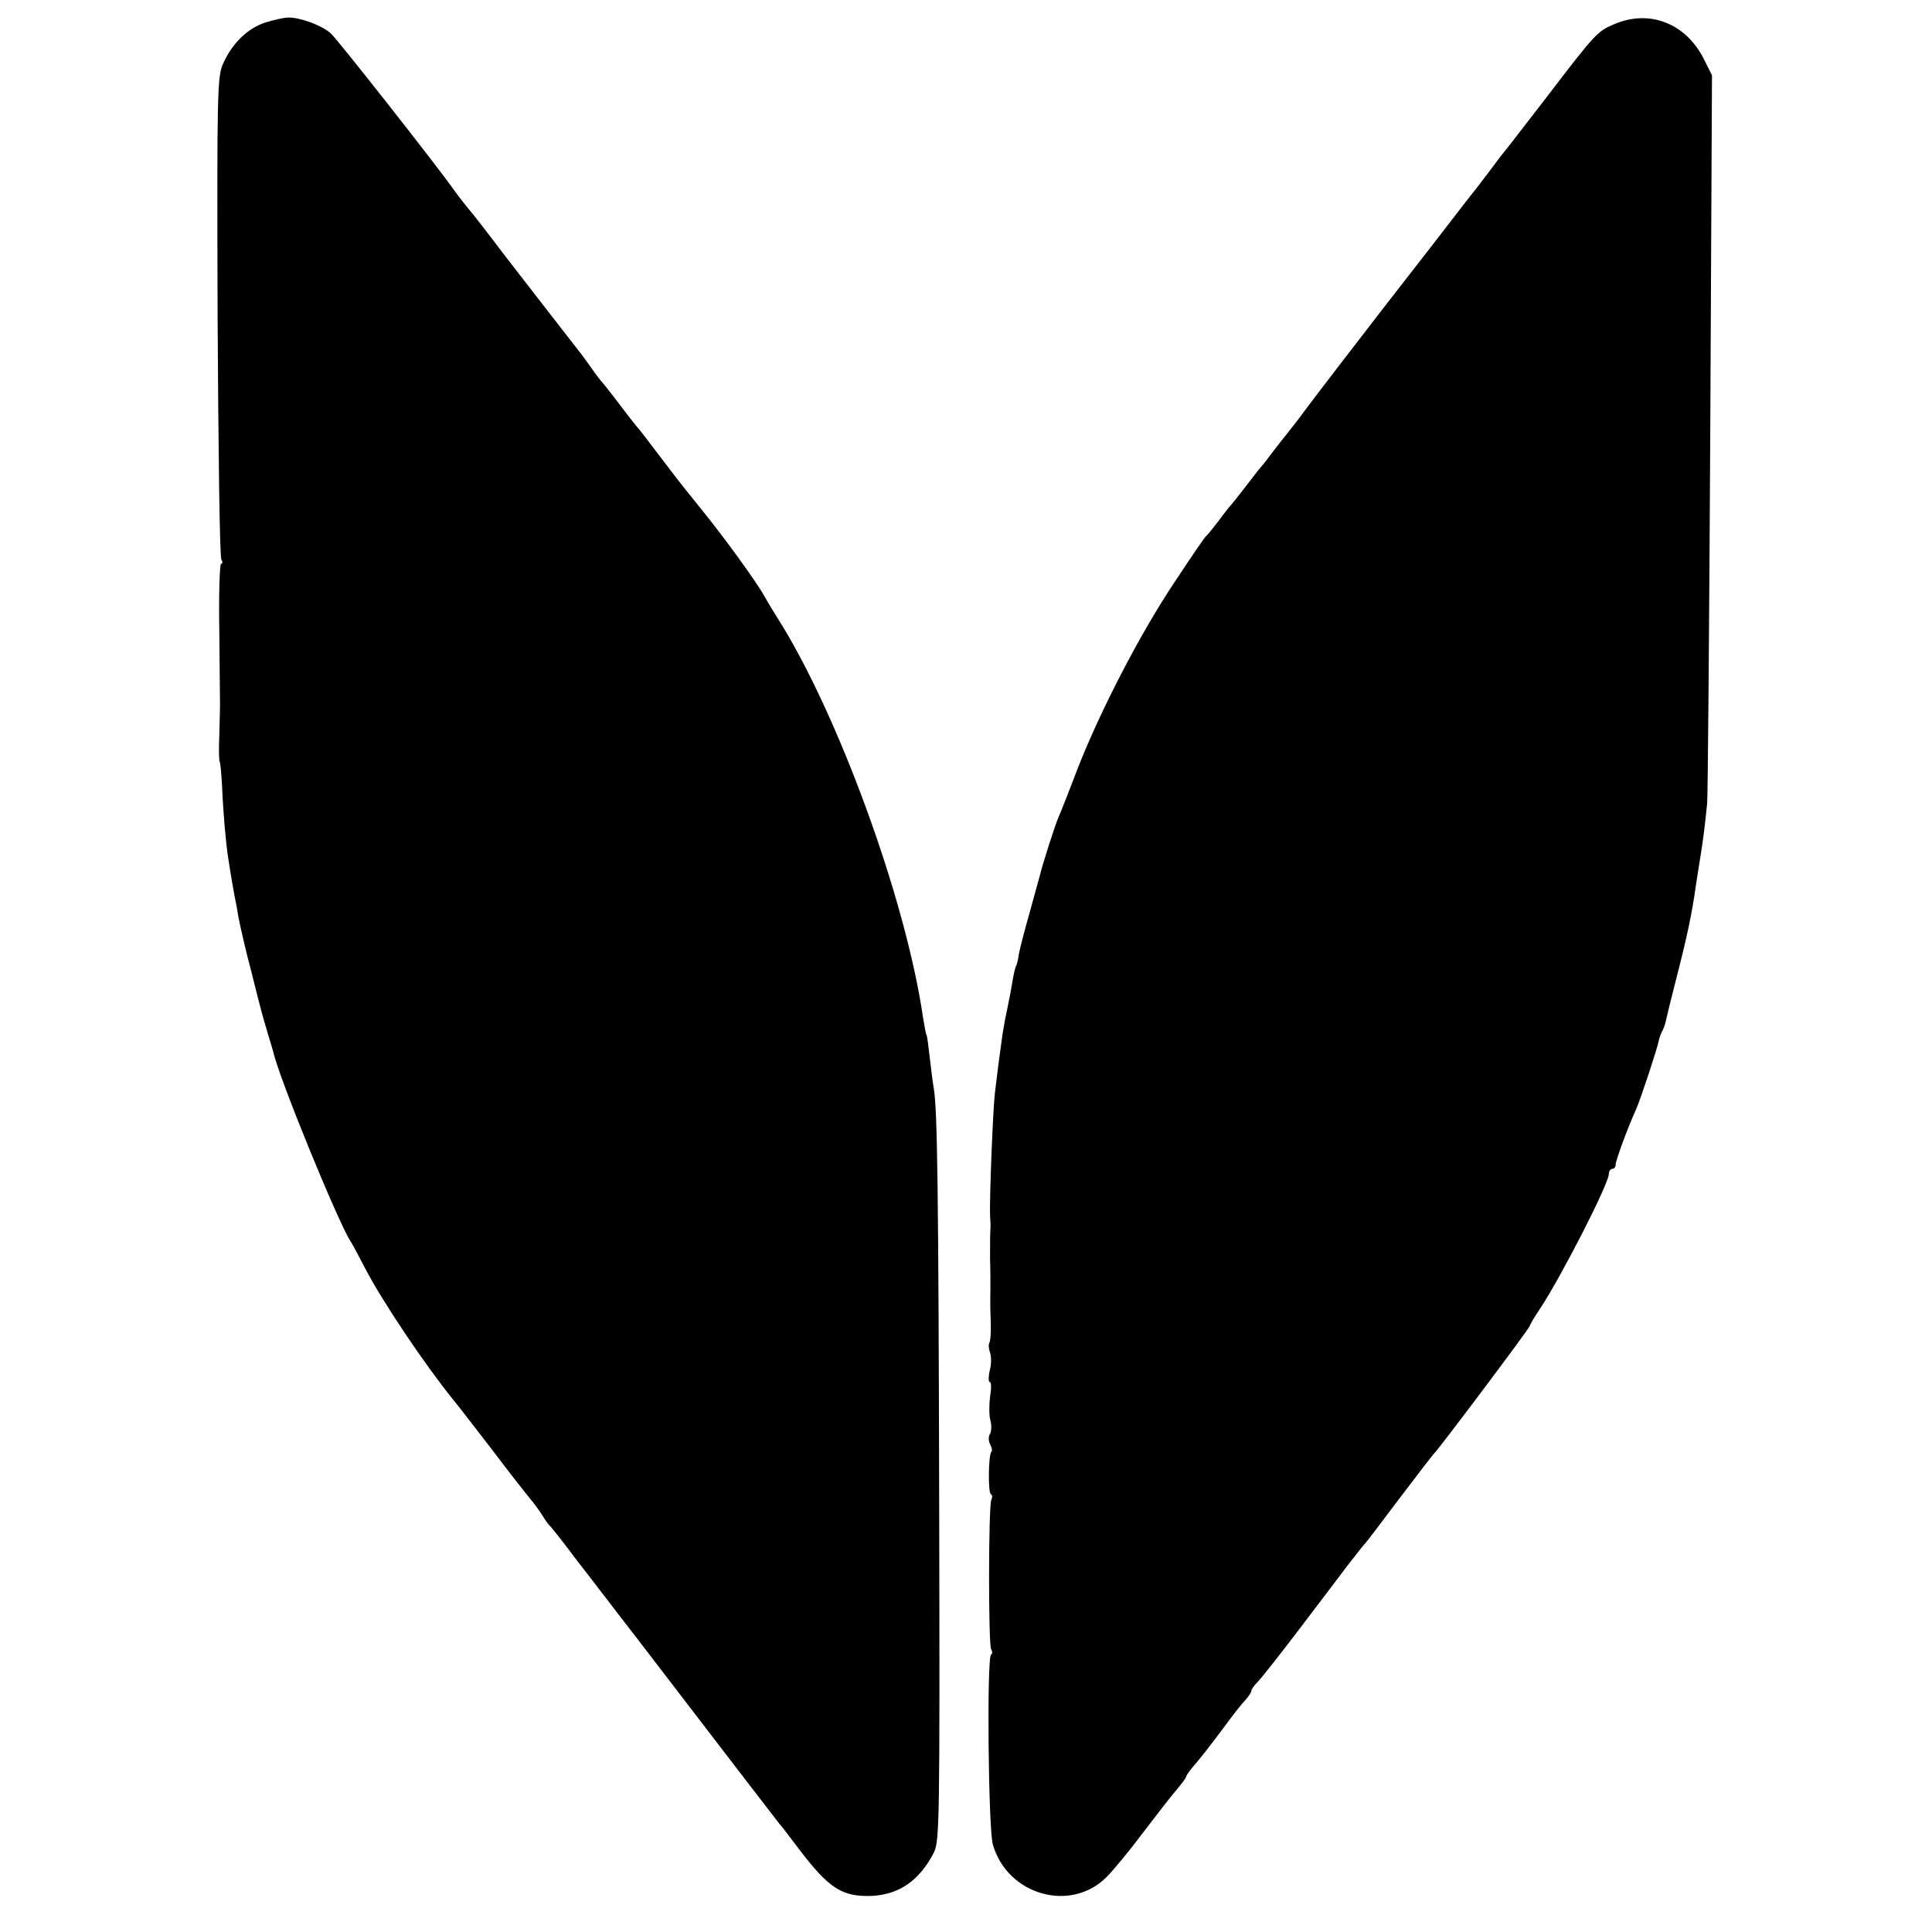 <?xml version="1.0" standalone="no"?>
<!DOCTYPE svg PUBLIC "-//W3C//DTD SVG 20010904//EN"
 "http://www.w3.org/TR/2001/REC-SVG-20010904/DTD/svg10.dtd">
<svg version="1.0" xmlns="http://www.w3.org/2000/svg"
 width="562pt" height="562pt" viewBox="0 0 562 562"
 preserveAspectRatio="xMidYMid meet">
<g transform="translate(0,562) scale(0.1,-0.1)"
fill="#000000" stroke="none">
<path d="M770 5554 c-52 -18 -95 -61 -121 -119 -17 -37 -18 -83 -16 -735 2
-383 6 -701 11 -708 4 -6 4 -12 -1 -12 -4 0 -7 -91 -5 -202 1 -112 2 -207 2
-213 0 -5 -1 -43 -2 -83 -2 -41 -1 -75 1 -78 2 -2 5 -34 7 -71 3 -75 11 -167
18 -210 5 -35 19 -116 21 -123 1 -3 5 -25 9 -50 5 -25 21 -97 38 -160 32 -128
30 -118 48 -180 8 -25 14 -47 15 -50 16 -74 186 -489 224 -550 6 -8 25 -45 44
-81 50 -96 171 -276 254 -379 7 -8 56 -71 109 -140 52 -69 104 -135 114 -147
10 -12 27 -34 37 -50 9 -15 20 -30 24 -33 3 -3 37 -45 74 -95 38 -49 73 -94
77 -100 4 -5 23 -29 40 -52 18 -23 86 -111 150 -195 175 -228 316 -412 325
-423 5 -5 31 -39 58 -75 87 -114 125 -138 211 -135 79 4 138 44 180 125 17 33
18 82 16 1015 -2 896 -5 1154 -16 1210 -2 11 -7 49 -11 85 -4 36 -8 67 -10 70
-2 3 -6 26 -10 50 -50 345 -249 889 -425 1165 -11 17 -27 44 -36 60 -23 42
-121 177 -189 260 -67 83 -67 84 -125 160 -25 33 -47 62 -50 65 -3 3 -28 34
-55 70 -27 36 -52 67 -55 70 -3 3 -17 21 -30 40 -14 19 -30 42 -37 50 -16 20
-117 151 -218 281 -43 57 -90 118 -105 135 -14 17 -33 42 -42 55 -49 69 -338
437 -356 452 -25 23 -88 46 -122 46 -14 0 -45 -7 -70 -15z"/>
<path d="M4694 5549 c-47 -20 -54 -27 -193 -209 -62 -80 -117 -152 -124 -160
-7 -8 -26 -33 -42 -55 -17 -22 -35 -46 -42 -55 -7 -8 -64 -82 -128 -165 -64
-82 -127 -163 -140 -180 -69 -89 -218 -283 -233 -304 -9 -13 -32 -42 -50 -65
-18 -22 -40 -51 -50 -64 -9 -13 -24 -31 -32 -40 -8 -10 -28 -36 -44 -57 -17
-22 -33 -42 -36 -45 -3 -3 -19 -23 -35 -45 -17 -22 -33 -42 -37 -45 -4 -3 -45
-63 -91 -133 -100 -149 -216 -374 -282 -542 -25 -66 -50 -129 -55 -140 -10
-22 -48 -141 -55 -171 -3 -10 -16 -59 -30 -109 -14 -49 -28 -103 -31 -119 -2
-16 -6 -32 -8 -35 -2 -3 -7 -22 -10 -41 -3 -19 -10 -57 -16 -85 -6 -27 -12
-61 -14 -75 -7 -49 -17 -126 -22 -170 -6 -53 -16 -312 -14 -355 1 -16 2 -36 1
-42 -1 -16 -1 -32 -1 -85 1 -24 1 -65 1 -93 -1 -27 0 -71 1 -96 1 -25 -1 -50
-4 -55 -3 -5 -2 -18 2 -29 4 -11 4 -34 -1 -52 -4 -18 -4 -33 0 -33 5 0 5 -19
1 -43 -3 -24 -3 -55 1 -69 4 -14 3 -32 -1 -39 -5 -7 -5 -20 0 -30 5 -9 7 -19
4 -22 -9 -8 -10 -118 -2 -123 5 -3 5 -10 2 -16 -9 -14 -9 -421 -1 -435 4 -7 4
-14 0 -16 -13 -8 -8 -507 5 -552 42 -148 227 -200 331 -95 20 20 68 78 106
129 39 51 82 107 97 124 15 18 28 35 28 38 0 3 8 15 18 27 31 36 46 56 92 117
24 33 52 69 62 79 10 11 18 23 18 27 0 5 8 16 18 26 10 10 63 77 117 148 55
72 119 157 144 190 26 33 48 62 52 65 3 3 47 61 99 130 52 69 97 127 100 130
12 10 280 367 280 373 0 3 13 25 29 49 62 93 201 365 201 393 0 8 5 15 10 15
6 0 10 6 10 13 0 12 35 107 60 162 12 27 61 175 65 197 2 10 7 23 10 28 3 5 8
18 10 27 2 10 15 63 29 118 34 132 48 198 60 285 4 25 9 56 11 70 8 45 16 112
21 164 2 28 6 516 9 1084 l5 1033 -24 48 c-53 104 -159 145 -262 100z"/>
</g>
</svg>
